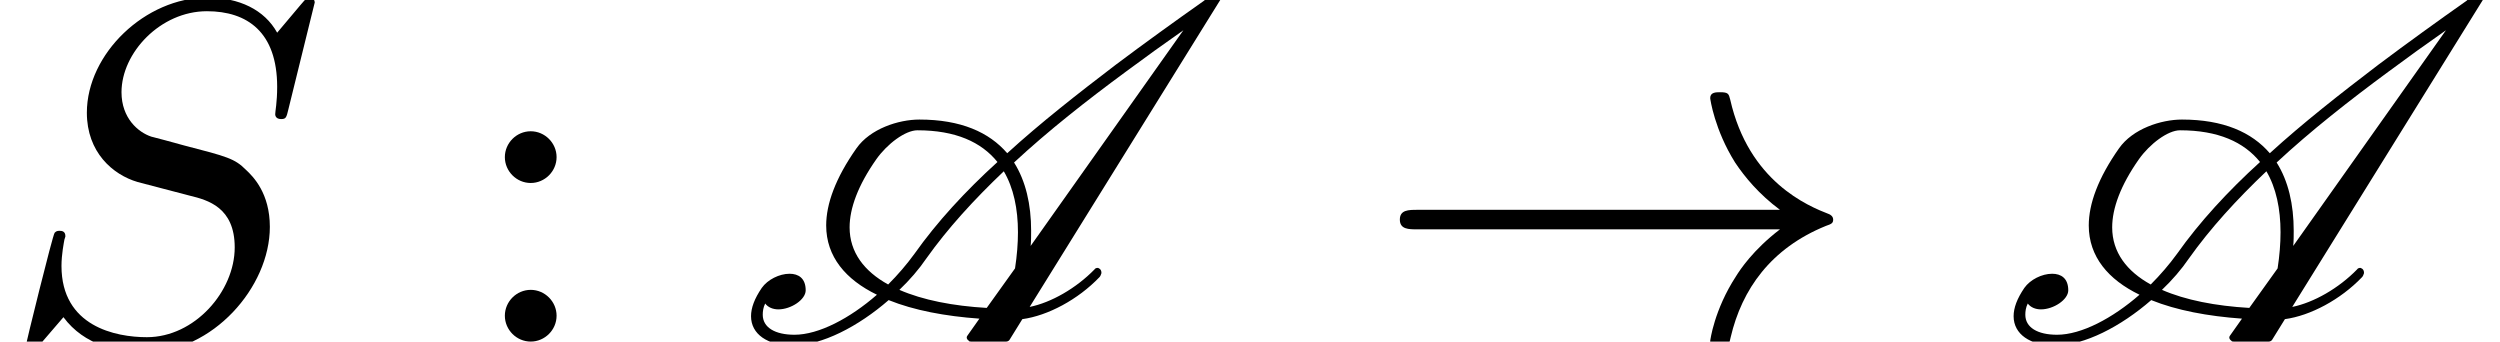 <?xml version='1.0' encoding='ISO-8859-1'?>
<!DOCTYPE svg PUBLIC "-//W3C//DTD SVG 1.1//EN" "http://www.w3.org/Graphics/SVG/1.1/DTD/svg11.dtd">
<!-- This file was generated by dvisvgm 1.0.11 () -->
<!-- Sun Jun 21 21:45:58 2020 -->
<svg height='8.4pt' version='1.1' viewBox='92.4 67.2 61.479 8.4' width='61.479pt' xmlns='http://www.w3.org/2000/svg' xmlns:xlink='http://www.w3.org/1999/xlink'>
<defs>
<path d='M8.34 -2.3C7.79 -1.88 7.52 -1.47 7.44 -1.34C6.99 -0.65 6.91 -0.02 6.91 -0.01C6.91 0.11 7.03 0.11 7.11 0.11C7.28 0.11 7.29 0.09 7.33 -0.09C7.56 -1.07 8.15 -1.91 9.28 -2.37C9.4 -2.41 9.43 -2.43 9.43 -2.5S9.37 -2.6 9.35 -2.61C8.91 -2.78 7.7 -3.28 7.32 -4.96C7.29 -5.08 7.28 -5.11 7.11 -5.11C7.03 -5.11 6.91 -5.11 6.91 -4.99C6.91 -4.97 7 -4.34 7.42 -3.67C7.62 -3.37 7.91 -3.02 8.34 -2.7H0.91C0.73 -2.7 0.55 -2.7 0.55 -2.5S0.73 -2.3 0.91 -2.3H8.34Z' id='g1-33'/>
<path d='M6.45 -6.95C6.45 -6.98 6.43 -7.05 6.34 -7.05C6.29 -7.05 6.28 -7.04 6.16 -6.9L5.68 -6.33C5.42 -6.8 4.9 -7.05 4.25 -7.05C2.98 -7.05 1.78 -5.9 1.78 -4.69C1.78 -3.88 2.31 -3.42 2.82 -3.27L3.89 -2.99C4.26 -2.9 4.81 -2.75 4.81 -1.93C4.81 -1.03 3.99 -0.09 3.01 -0.09C2.37 -0.09 1.26 -0.31 1.26 -1.55C1.26 -1.79 1.31 -2.03 1.32 -2.09C1.33 -2.13 1.34 -2.14 1.34 -2.16C1.34 -2.26 1.27 -2.27 1.22 -2.27S1.15 -2.26 1.12 -2.23C1.08 -2.19 0.52 0.09 0.52 0.12C0.52 0.18 0.57 0.22 0.63 0.22C0.68 0.22 0.69 0.21 0.81 0.07L1.3 -0.5C1.73 0.08 2.41 0.22 2.99 0.22C4.35 0.22 5.53 -1.11 5.53 -2.35C5.53 -3.04 5.19 -3.38 5.04 -3.52C4.81 -3.75 4.66 -3.79 3.77 -4.02C3.55 -4.08 3.19 -4.18 3.1 -4.2C2.83 -4.29 2.49 -4.58 2.49 -5.11C2.49 -5.92 3.29 -6.77 4.24 -6.77C5.07 -6.77 5.68 -6.34 5.68 -5.22C5.68 -4.9 5.64 -4.72 5.64 -4.66C5.64 -4.65 5.64 -4.56 5.76 -4.56C5.86 -4.56 5.87 -4.59 5.91 -4.76L6.45 -6.95Z' id='g2-83'/>
<path d='M7.39 -1.48C7.01 -1.09 6.5 -0.8 6.06 -0.71L9.99 -7.04C10 -7.05 10 -7.07 10 -7.08C10 -7.11 9.99 -7.14 9.97 -7.15S9.94 -7.17 9.92 -7.17H9.81C9.78 -7.17 9.76 -7.15 9.74 -7.13L9.64 -6.99C9.03 -6.56 8.42 -6.12 7.82 -5.67C7.06 -5.09 6.29 -4.49 5.6 -3.86C5.23 -4.29 4.65 -4.55 3.8 -4.55C3.37 -4.55 2.79 -4.36 2.51 -3.96C2.08 -3.35 1.89 -2.82 1.89 -2.38C1.89 -1.74 2.29 -1.27 2.93 -0.96C2.38 -0.48 1.74 -0.14 1.24 -0.14C0.84 -0.14 0.59 -0.29 0.59 -0.55C0.59 -0.62 0.6 -0.7 0.64 -0.78C0.7 -0.7 0.8 -0.66 0.91 -0.66C1.17 -0.66 1.47 -0.86 1.47 -1.05C1.47 -1.3 1.32 -1.39 1.14 -1.39C0.93 -1.39 0.69 -1.27 0.57 -1.1C0.42 -0.88 0.35 -0.69 0.35 -0.52C0.35 -0.15 0.69 0.08 1.2 0.08C1.8 0.08 2.55 -0.31 3.17 -0.85C3.69 -0.64 4.33 -0.52 5.03 -0.47L4.79 -0.13C4.78 -0.12 4.77 -0.1 4.77 -0.08S4.79 -0.03 4.81 -0.02C4.82 0 4.84 0 4.86 0H5.58C5.61 0 5.64 -0.02 5.65 -0.04L5.91 -0.46C6.43 -0.53 7.05 -0.86 7.49 -1.32C7.51 -1.34 7.52 -1.37 7.53 -1.4V-1.42C7.53 -1.45 7.51 -1.49 7.48 -1.5C7.47 -1.51 7.46 -1.51 7.45 -1.51C7.43 -1.51 7.4 -1.5 7.39 -1.48ZM6.08 -1.96C6.09 -2.06 6.09 -2.17 6.09 -2.27C6.09 -2.81 5.98 -3.29 5.74 -3.67C6.44 -4.32 7.23 -4.94 8.03 -5.53C8.42 -5.82 8.81 -6.1 9.21 -6.38L6.08 -1.96ZM2.92 -3.74C3.14 -4.05 3.51 -4.33 3.76 -4.33C4.54 -4.33 5.07 -4.09 5.4 -3.68C4.74 -3.08 4.16 -2.45 3.7 -1.8C3.54 -1.58 3.36 -1.37 3.16 -1.17C2.67 -1.44 2.37 -1.83 2.37 -2.34C2.37 -2.73 2.54 -3.2 2.92 -3.74ZM3.94 -1.7C4.38 -2.32 4.92 -2.91 5.53 -3.49C5.73 -3.15 5.82 -2.72 5.82 -2.24C5.82 -2.01 5.8 -1.76 5.76 -1.5L5.18 -0.69C4.49 -0.73 3.87 -0.85 3.39 -1.06C3.6 -1.26 3.79 -1.48 3.94 -1.7Z' id='g0-65'/>
<path d='M1.92 -3.78C1.92 -4.07 1.68 -4.31 1.39 -4.31S0.86 -4.07 0.86 -3.78S1.1 -3.25 1.39 -3.25S1.92 -3.49 1.92 -3.78ZM1.92 -0.53C1.92 -0.82 1.68 -1.06 1.39 -1.06S0.86 -0.82 0.86 -0.53S1.1 0 1.39 0S1.92 -0.24 1.92 -0.53Z' id='g3-58'/>
</defs>
<g id='page1' transform='matrix(1.2 0 0 1.2 0 0)'>
<use x='77' xlink:href='#g2-83' y='63'/>
<use x='86.486' xlink:href='#g3-58' y='63'/>
<use x='92.041' xlink:href='#g0-65' y='63'/>
<use x='105.137' xlink:href='#g1-33' y='63'/>
<use x='117.915' xlink:href='#g0-65' y='63'/>
</g>
</svg>
